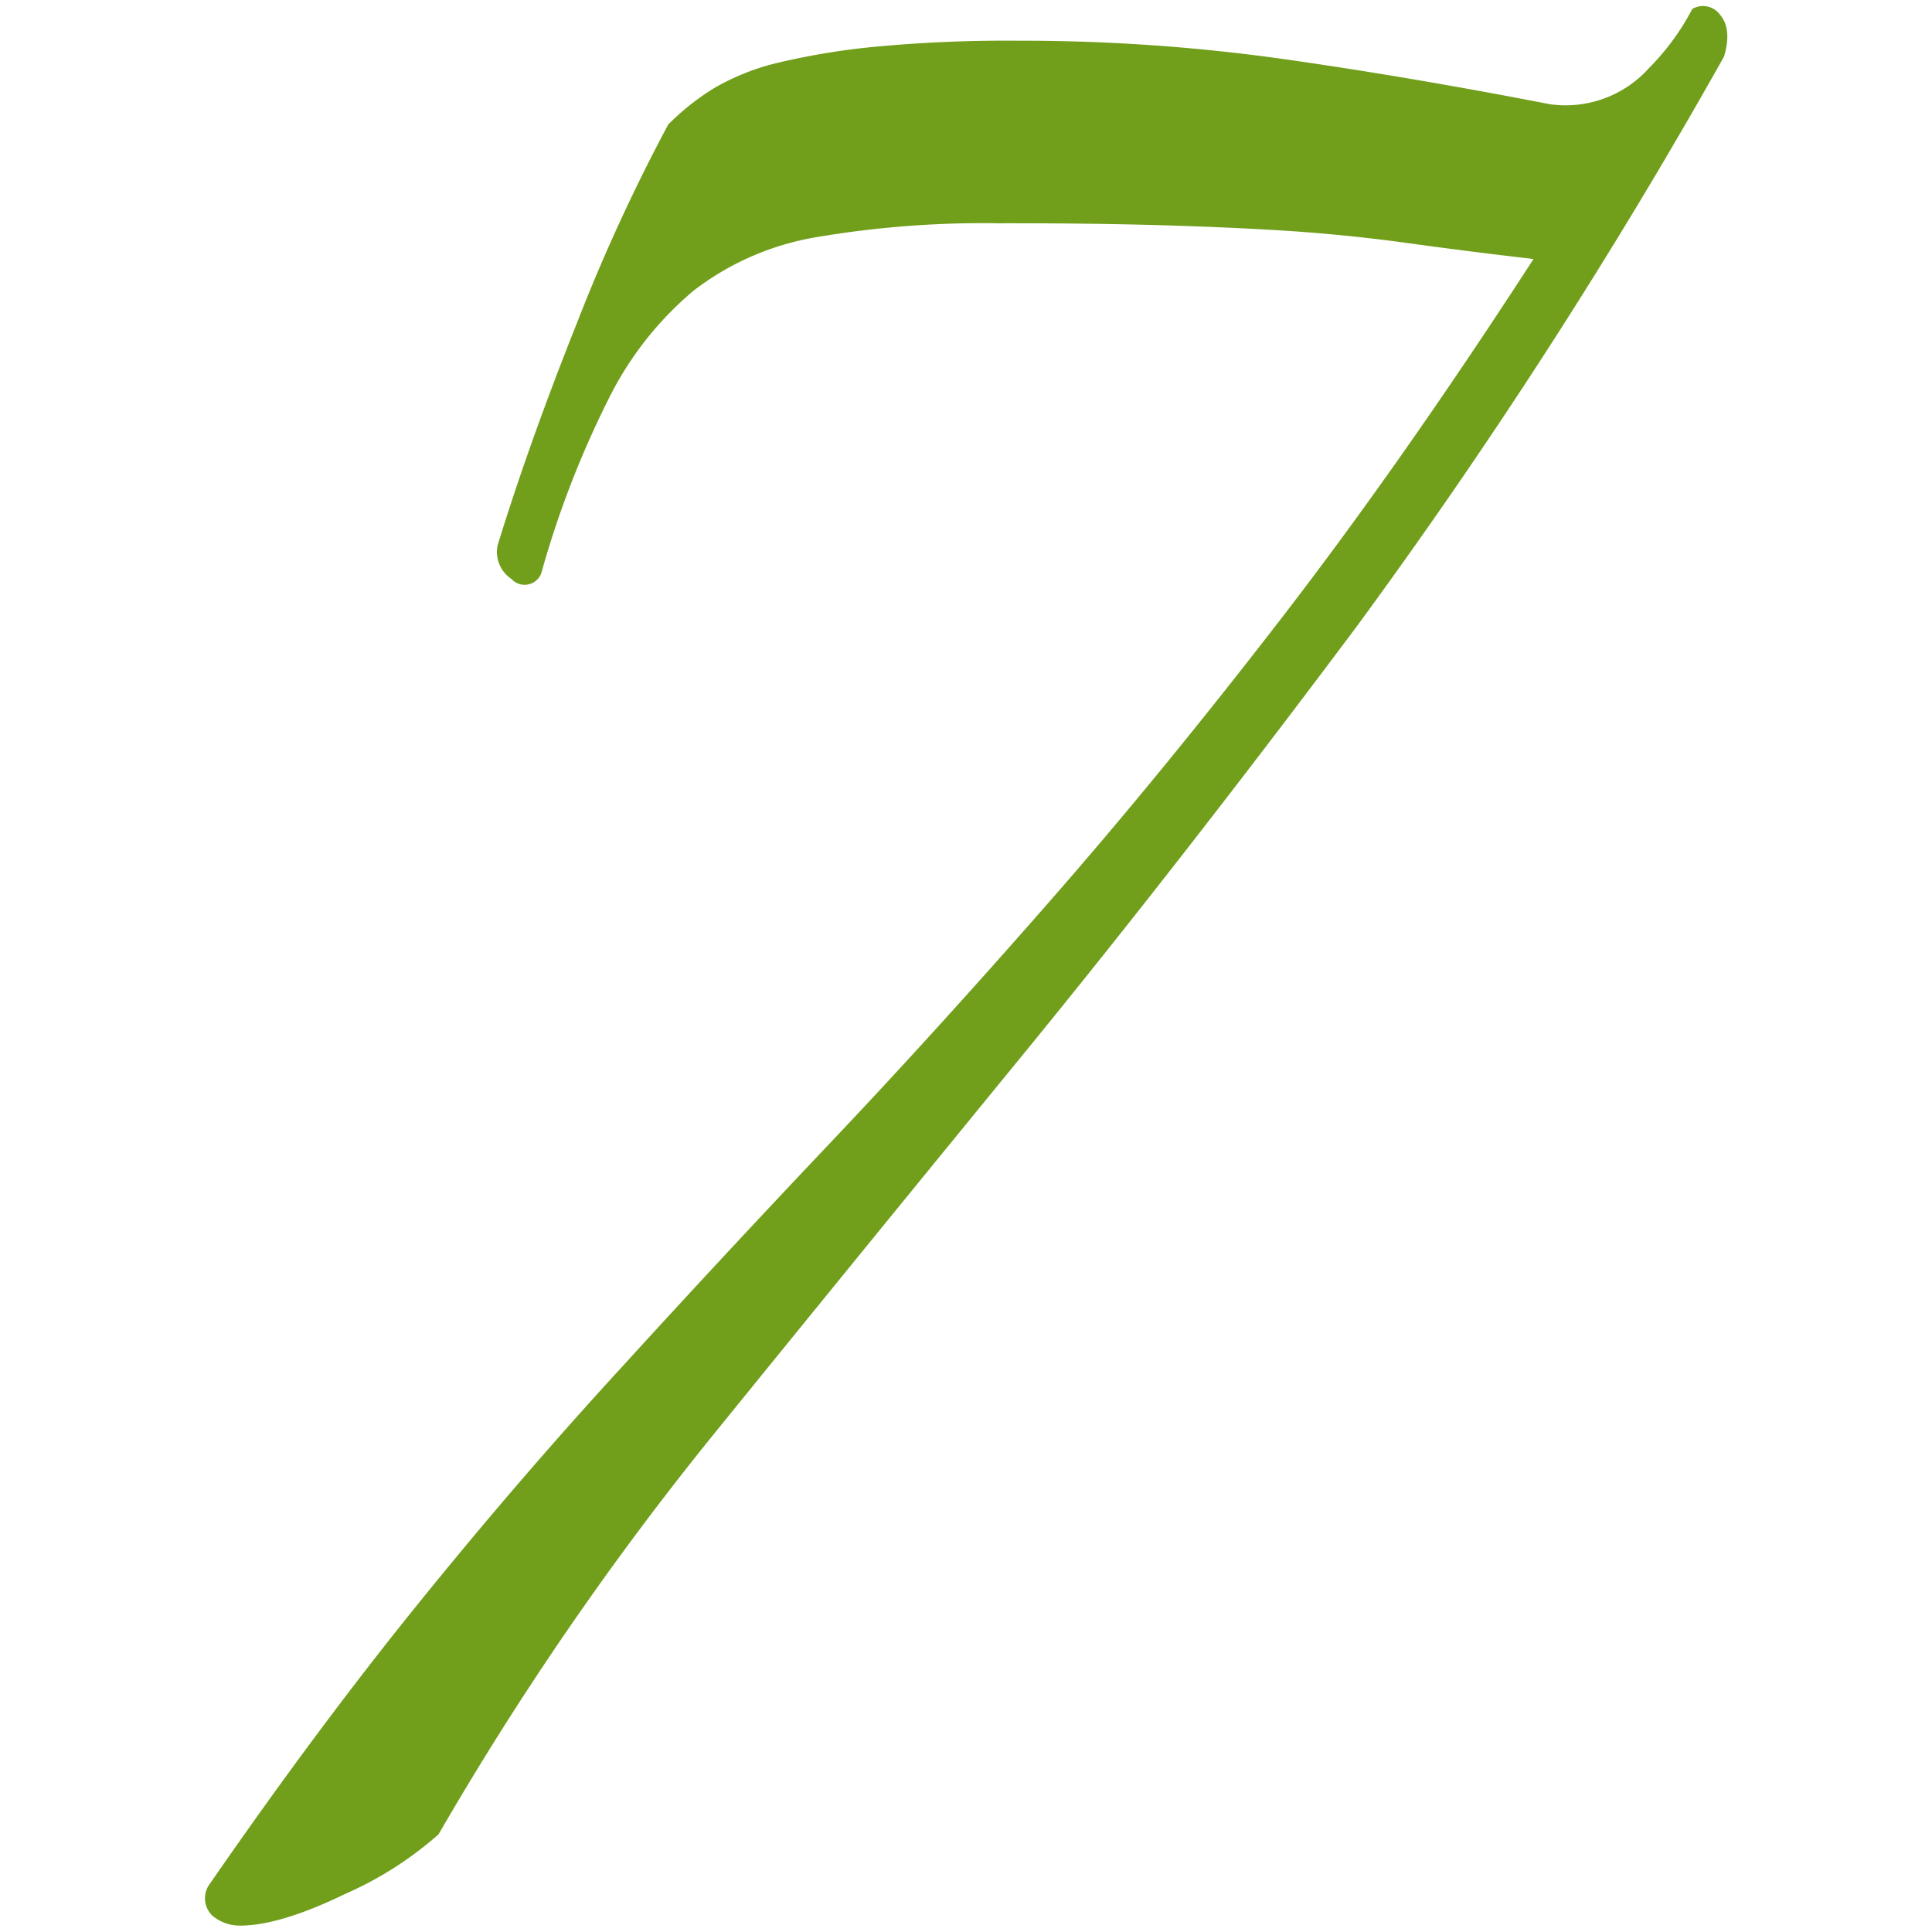 <?xml version="1.0" encoding="utf-8"?><svg xmlns="http://www.w3.org/2000/svg" width="160" height="160" viewBox="0 0 160 160"><path d="M84.27 3.37A155.71 155.71 0 0 1 106 4.85q10.52 1.48 22.35 3.78a9.28 9.28 0 0 0 8.22-3 20.21 20.21 0 0 0 3.58-4.89 1.74 1.74 0 0 1 2.3.49q1 1.16.33 3.45a462.27 462.27 0 0 1-30.4 47.17Q97.75 71.41 84.44 87.68T59 118.91a256.84 256.84 0 0 0-22.68 33 29.58 29.58 0 0 1-7.72 4.93q-5.42 2.63-8.71 2.63a3.51 3.51 0 0 1-2.3-.82 2 2 0 0 1-.33-2.47q8.83-12.79 17.22-23.18t16.92-19.68q8.54-9.37 17.26-18.57t18.08-19.89q9.37-10.68 19.39-23.67T127 21.45q-5.59-.65-10.35-1.31t-9.7-1q-4.93-.32-10.85-.49t-13.48-.16a82.3 82.3 0 0 0-15 1.15 22.84 22.84 0 0 0-10.19 4.44A27.8 27.8 0 0 0 50.42 33a80.06 80.06 0 0 0-5.59 14.46 1.47 1.47 0 0 1-2.47.49 2.68 2.68 0 0 1-1.15-2.79q2.63-8.54 6.57-18.41a150.89 150.89 0 0 1 7.56-16.44 20.48 20.48 0 0 1 3.78-3 19.4 19.4 0 0 1 5.42-2.14 59.16 59.16 0 0 1 8.06-1.31 116.12 116.12 0 0 1 11.67-.49z" fill="#719f1b" data-name="7 Script"/></svg>